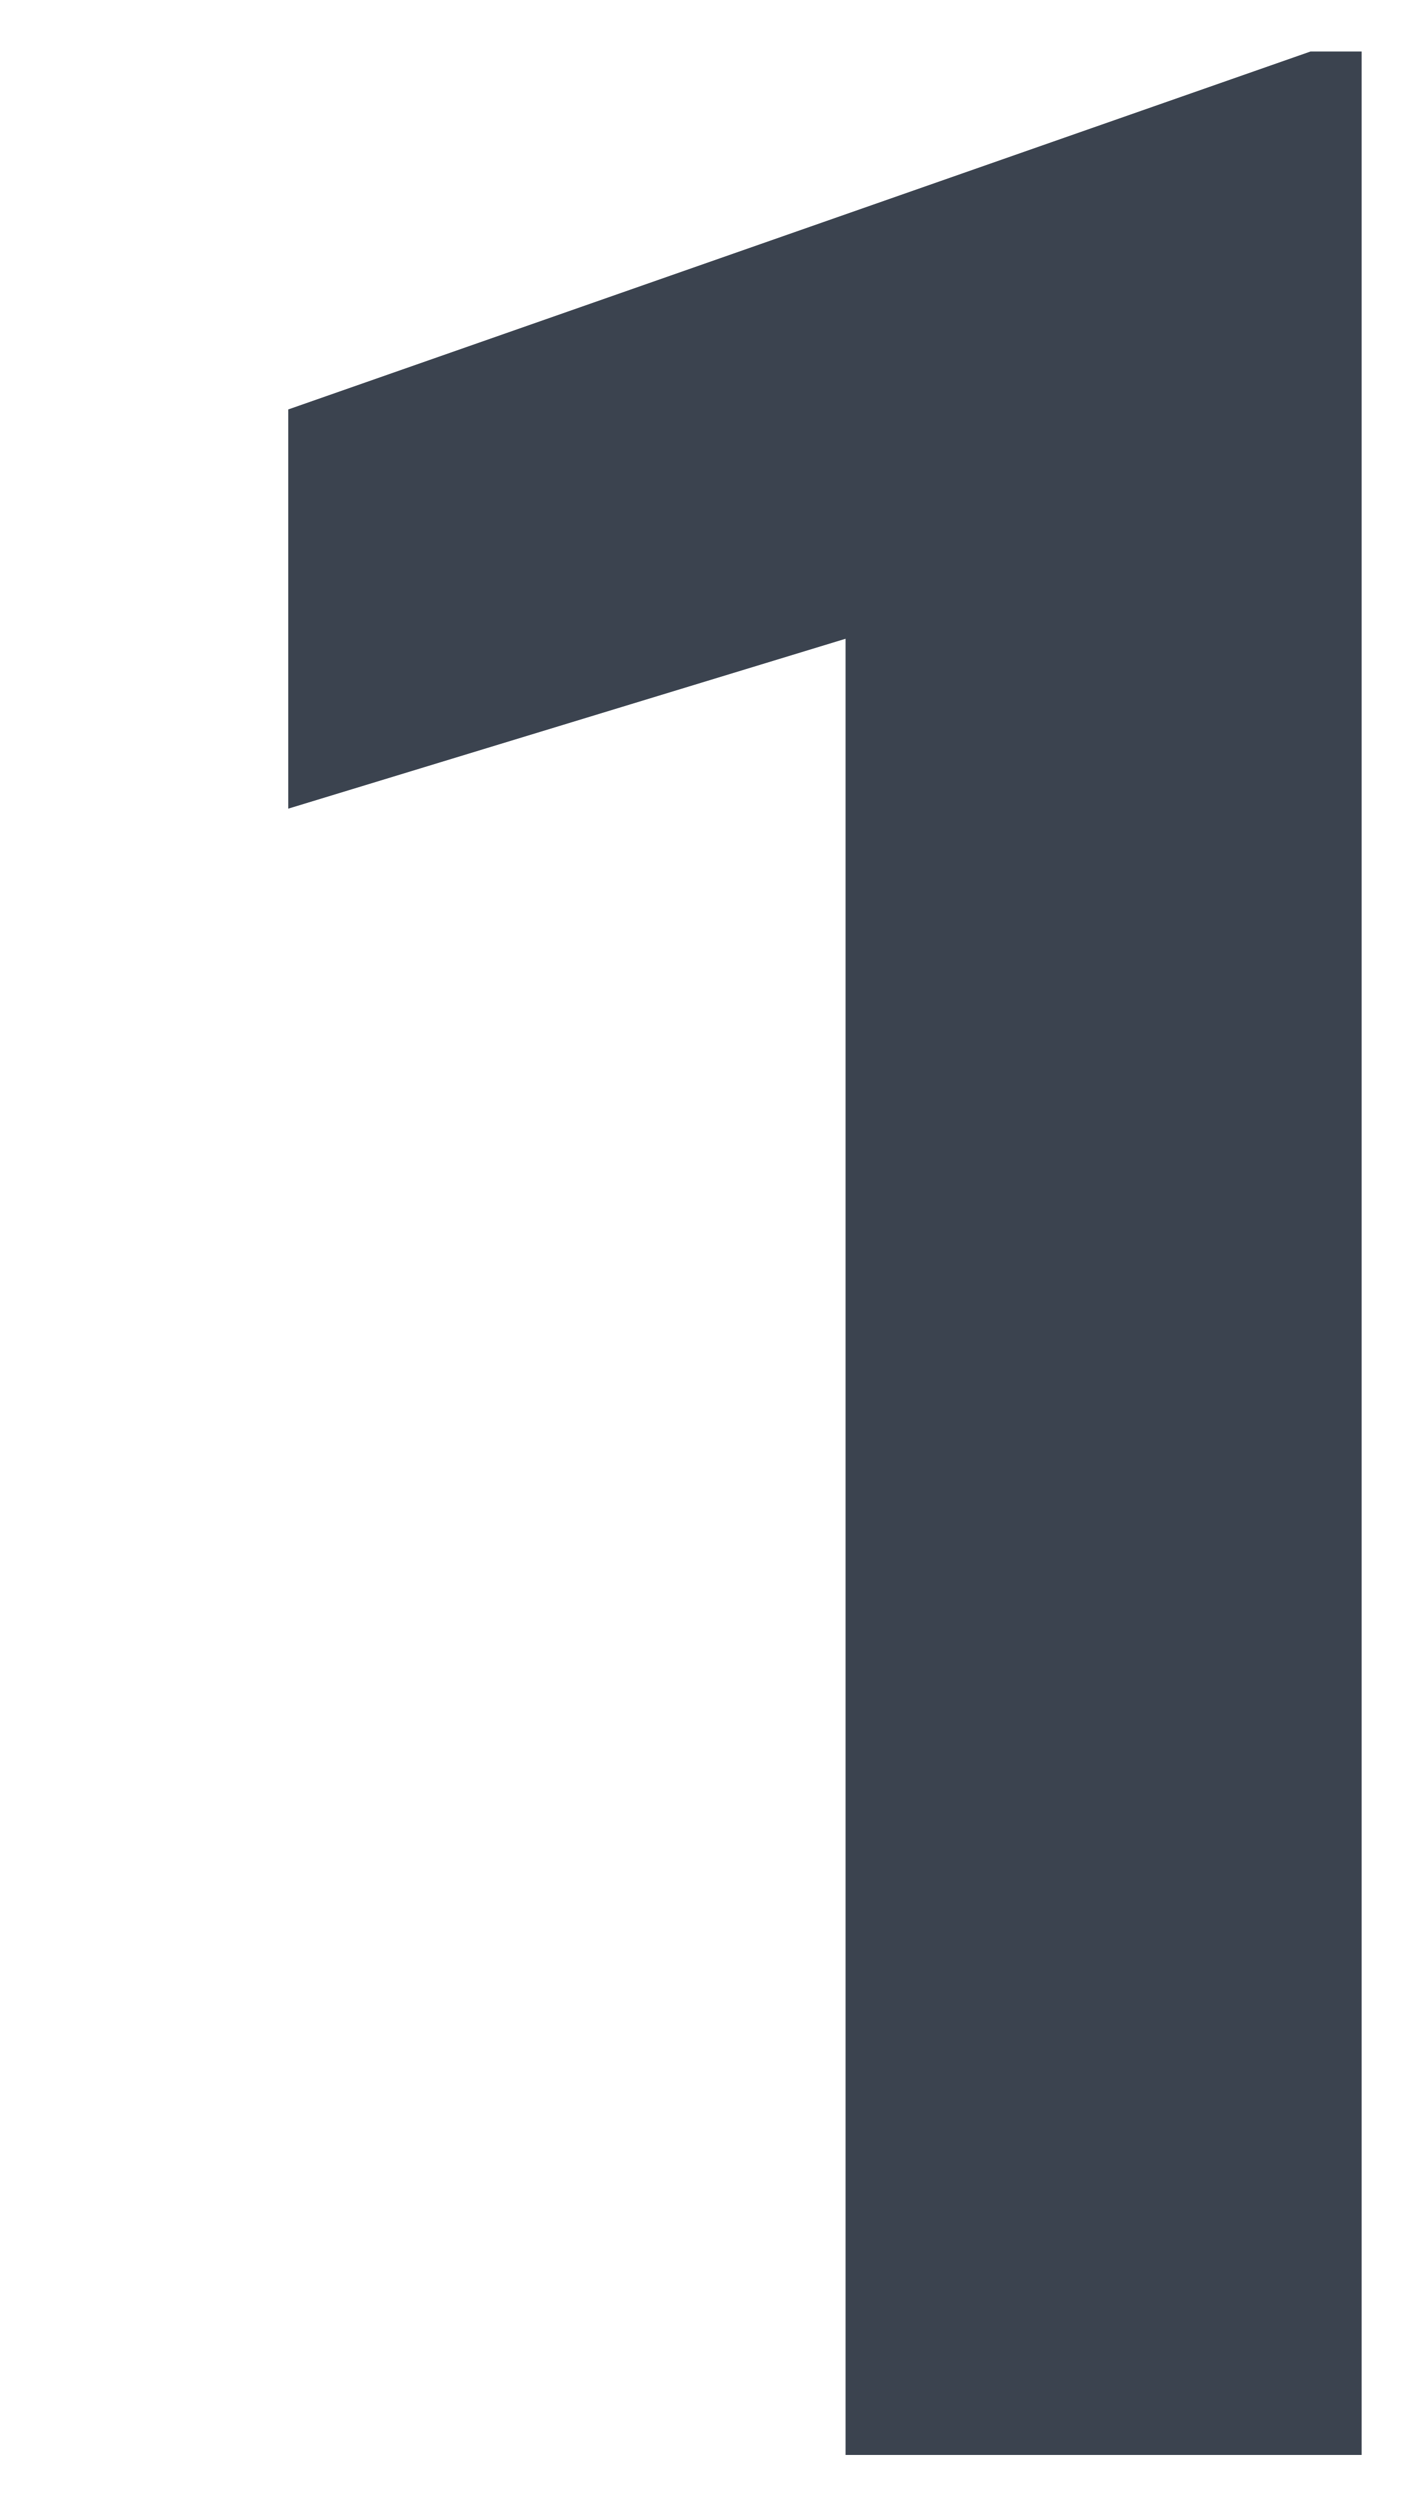 <svg width="125" height="222" viewBox="0 0 125 222" fill="none" xmlns="http://www.w3.org/2000/svg">
<g filter="url(#filter0_d_69_1427)">
<path d="M95.971 0.572V214H50.121V52.721L0.609 67.809V32.359L91.43 0.572H95.971Z" fill="#3B434F"/>
</g>
<defs>
<filter id="filter0_d_69_1427" x="0.609" y="0.572" width="124.361" height="221.428" filterUnits="userSpaceOnUse" color-interpolation-filters="sRGB">
<feFlood flood-opacity="0" result="BackgroundImageFix"/>
<feColorMatrix in="SourceAlpha" type="matrix" values="0 0 0 0 0 0 0 0 0 0 0 0 0 0 0 0 0 0 127 0" result="hardAlpha"/>
<feOffset dx="25" dy="4"/>
<feGaussianBlur stdDeviation="2"/>
<feComposite in2="hardAlpha" operator="out"/>
<feColorMatrix type="matrix" values="0 0 0 0 0.588 0 0 0 0 0.643 0 0 0 0 0.961 0 0 0 0.5 0"/>
<feBlend mode="normal" in2="BackgroundImageFix" result="effect1_dropShadow_69_1427"/>
<feBlend mode="normal" in="SourceGraphic" in2="effect1_dropShadow_69_1427" result="shape"/>
</filter>
</defs>
</svg>
